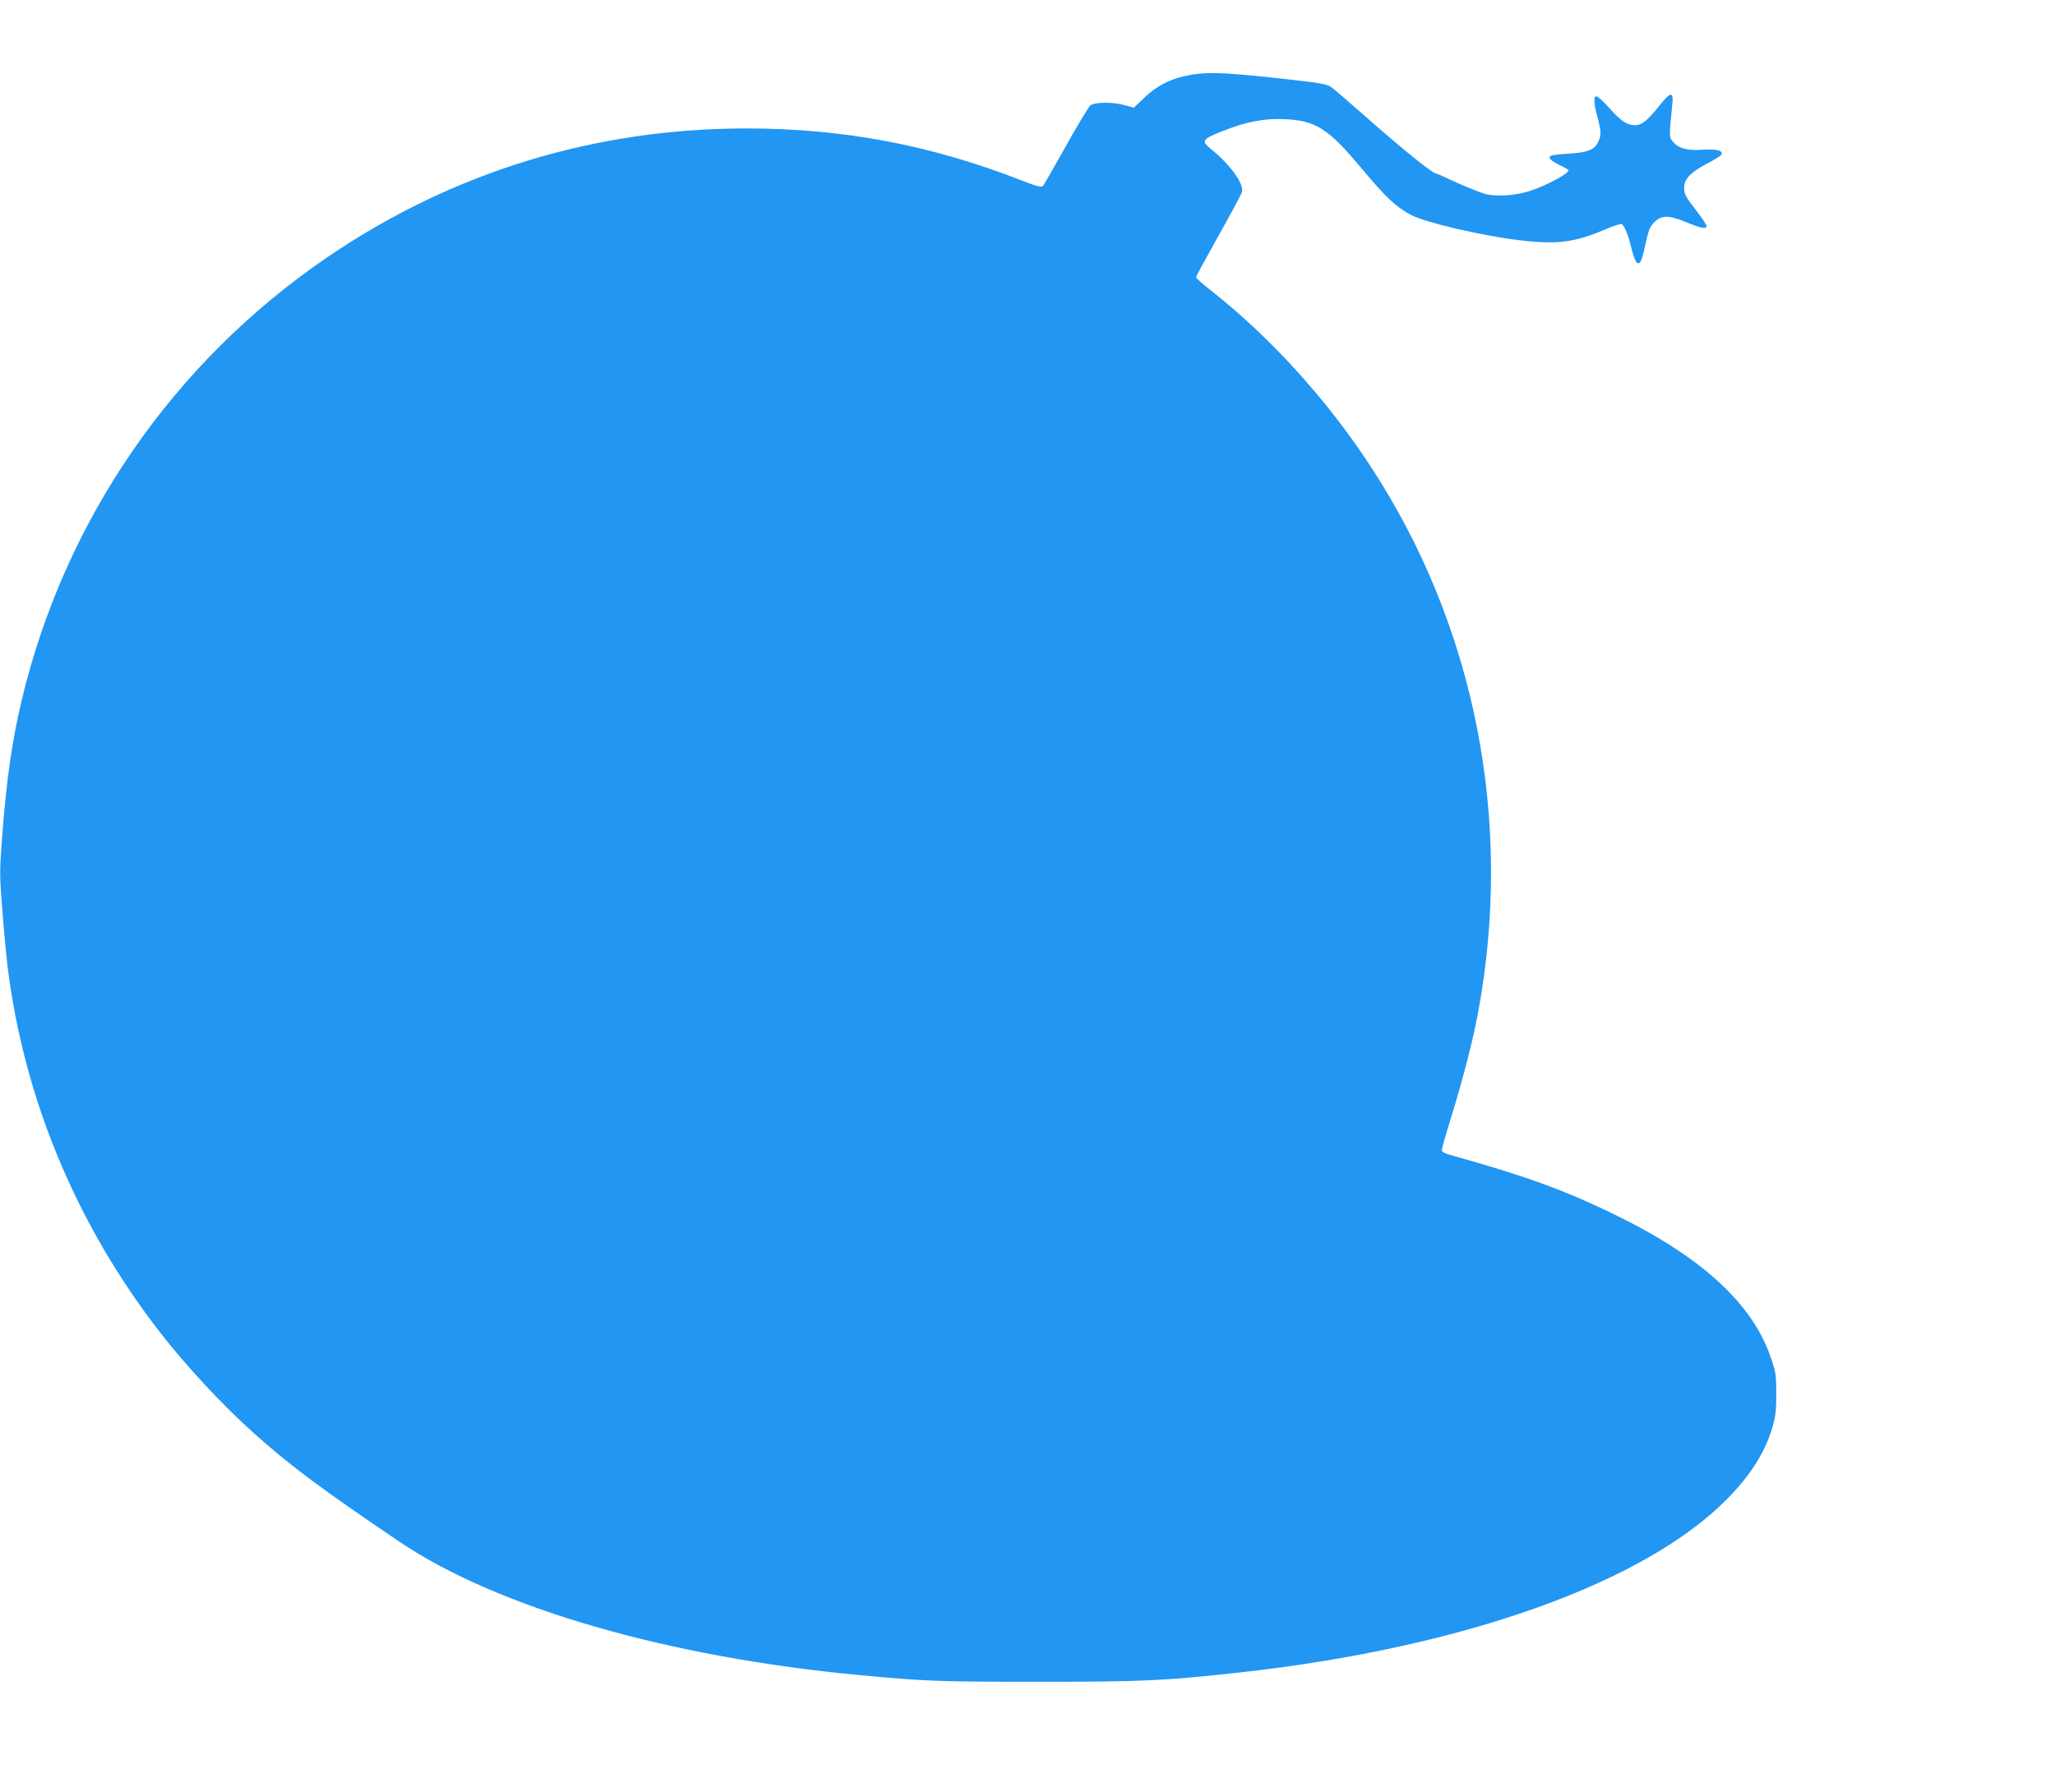 <?xml version="1.0" standalone="no"?>
<!DOCTYPE svg PUBLIC "-//W3C//DTD SVG 20010904//EN"
 "http://www.w3.org/TR/2001/REC-SVG-20010904/DTD/svg10.dtd">
<svg version="1.0" xmlns="http://www.w3.org/2000/svg"
 width="1280pt" height="1116pt" viewBox="0 0 1280 1116"
 preserveAspectRatio="xMidYMid meet">
<g transform="translate(0,1116) scale(0.1,-0.1)"
fill="#2196f3" stroke="none">
<path d="M7460 10700 c-144 -18 -243 -62 -336 -152 l-62 -59 -53 15 c-74 22
-190 21 -218 -1 -11 -10 -80 -124 -152 -253 -72 -129 -136 -241 -143 -248 -10
-10 -35 -4 -132 34 -567 221 -1112 324 -1714 324 -944 0 -1829 -271 -2605
-798 -963 -654 -1643 -1639 -1911 -2768 -59 -250 -94 -492 -120 -840 -17 -220
-17 -243 0 -455 9 -123 24 -280 32 -349 101 -828 428 -1614 948 -2285 170
-219 393 -458 591 -635 231 -206 417 -344 905 -674 608 -410 1674 -719 2870
-830 401 -38 489 -41 1105 -41 664 0 788 6 1275 60 1384 155 2516 561 3026
1087 145 149 231 289 276 445 18 62 22 103 22 203 0 115 -3 133 -34 224 -115
339 -435 631 -985 897 -313 151 -547 235 -1007 364 -38 10 -58 21 -58 31 0 8
27 103 61 212 75 245 132 467 165 642 223 1195 -17 2413 -672 3410 -274 418
-627 805 -998 1096 -47 37 -86 72 -86 77 0 6 63 122 140 259 77 136 142 259
146 273 13 52 -77 175 -201 273 -53 43 -43 57 76 104 152 60 259 81 386 76
199 -8 276 -57 489 -313 148 -177 213 -237 305 -285 92 -47 430 -126 663 -155
240 -30 352 -16 542 65 52 22 99 38 105 35 16 -11 37 -59 54 -125 22 -89 35
-120 50 -120 15 0 26 32 50 145 14 64 24 86 50 112 44 44 90 44 201 -2 88 -37
124 -43 124 -23 0 7 -26 46 -58 88 -73 94 -82 110 -82 154 0 50 43 95 139 145
43 22 84 47 90 55 21 25 -22 39 -101 34 -100 -8 -157 5 -192 43 -31 35 -31 26
-10 237 9 84 -9 83 -80 -6 -75 -94 -110 -122 -153 -122 -48 0 -87 26 -161 109
-35 39 -70 71 -78 71 -19 0 -18 -40 6 -129 24 -90 25 -113 4 -156 -22 -48 -68
-66 -184 -72 -54 -3 -104 -9 -111 -14 -19 -12 4 -34 62 -60 27 -13 49 -26 49
-30 0 -21 -139 -95 -240 -128 -85 -28 -201 -37 -271 -21 -30 7 -111 39 -182
71 -70 33 -130 59 -133 59 -21 0 -199 143 -434 350 -102 89 -198 173 -215 185
-27 21 -59 27 -300 54 -315 35 -445 42 -535 31z"/>
</g>
</svg>
